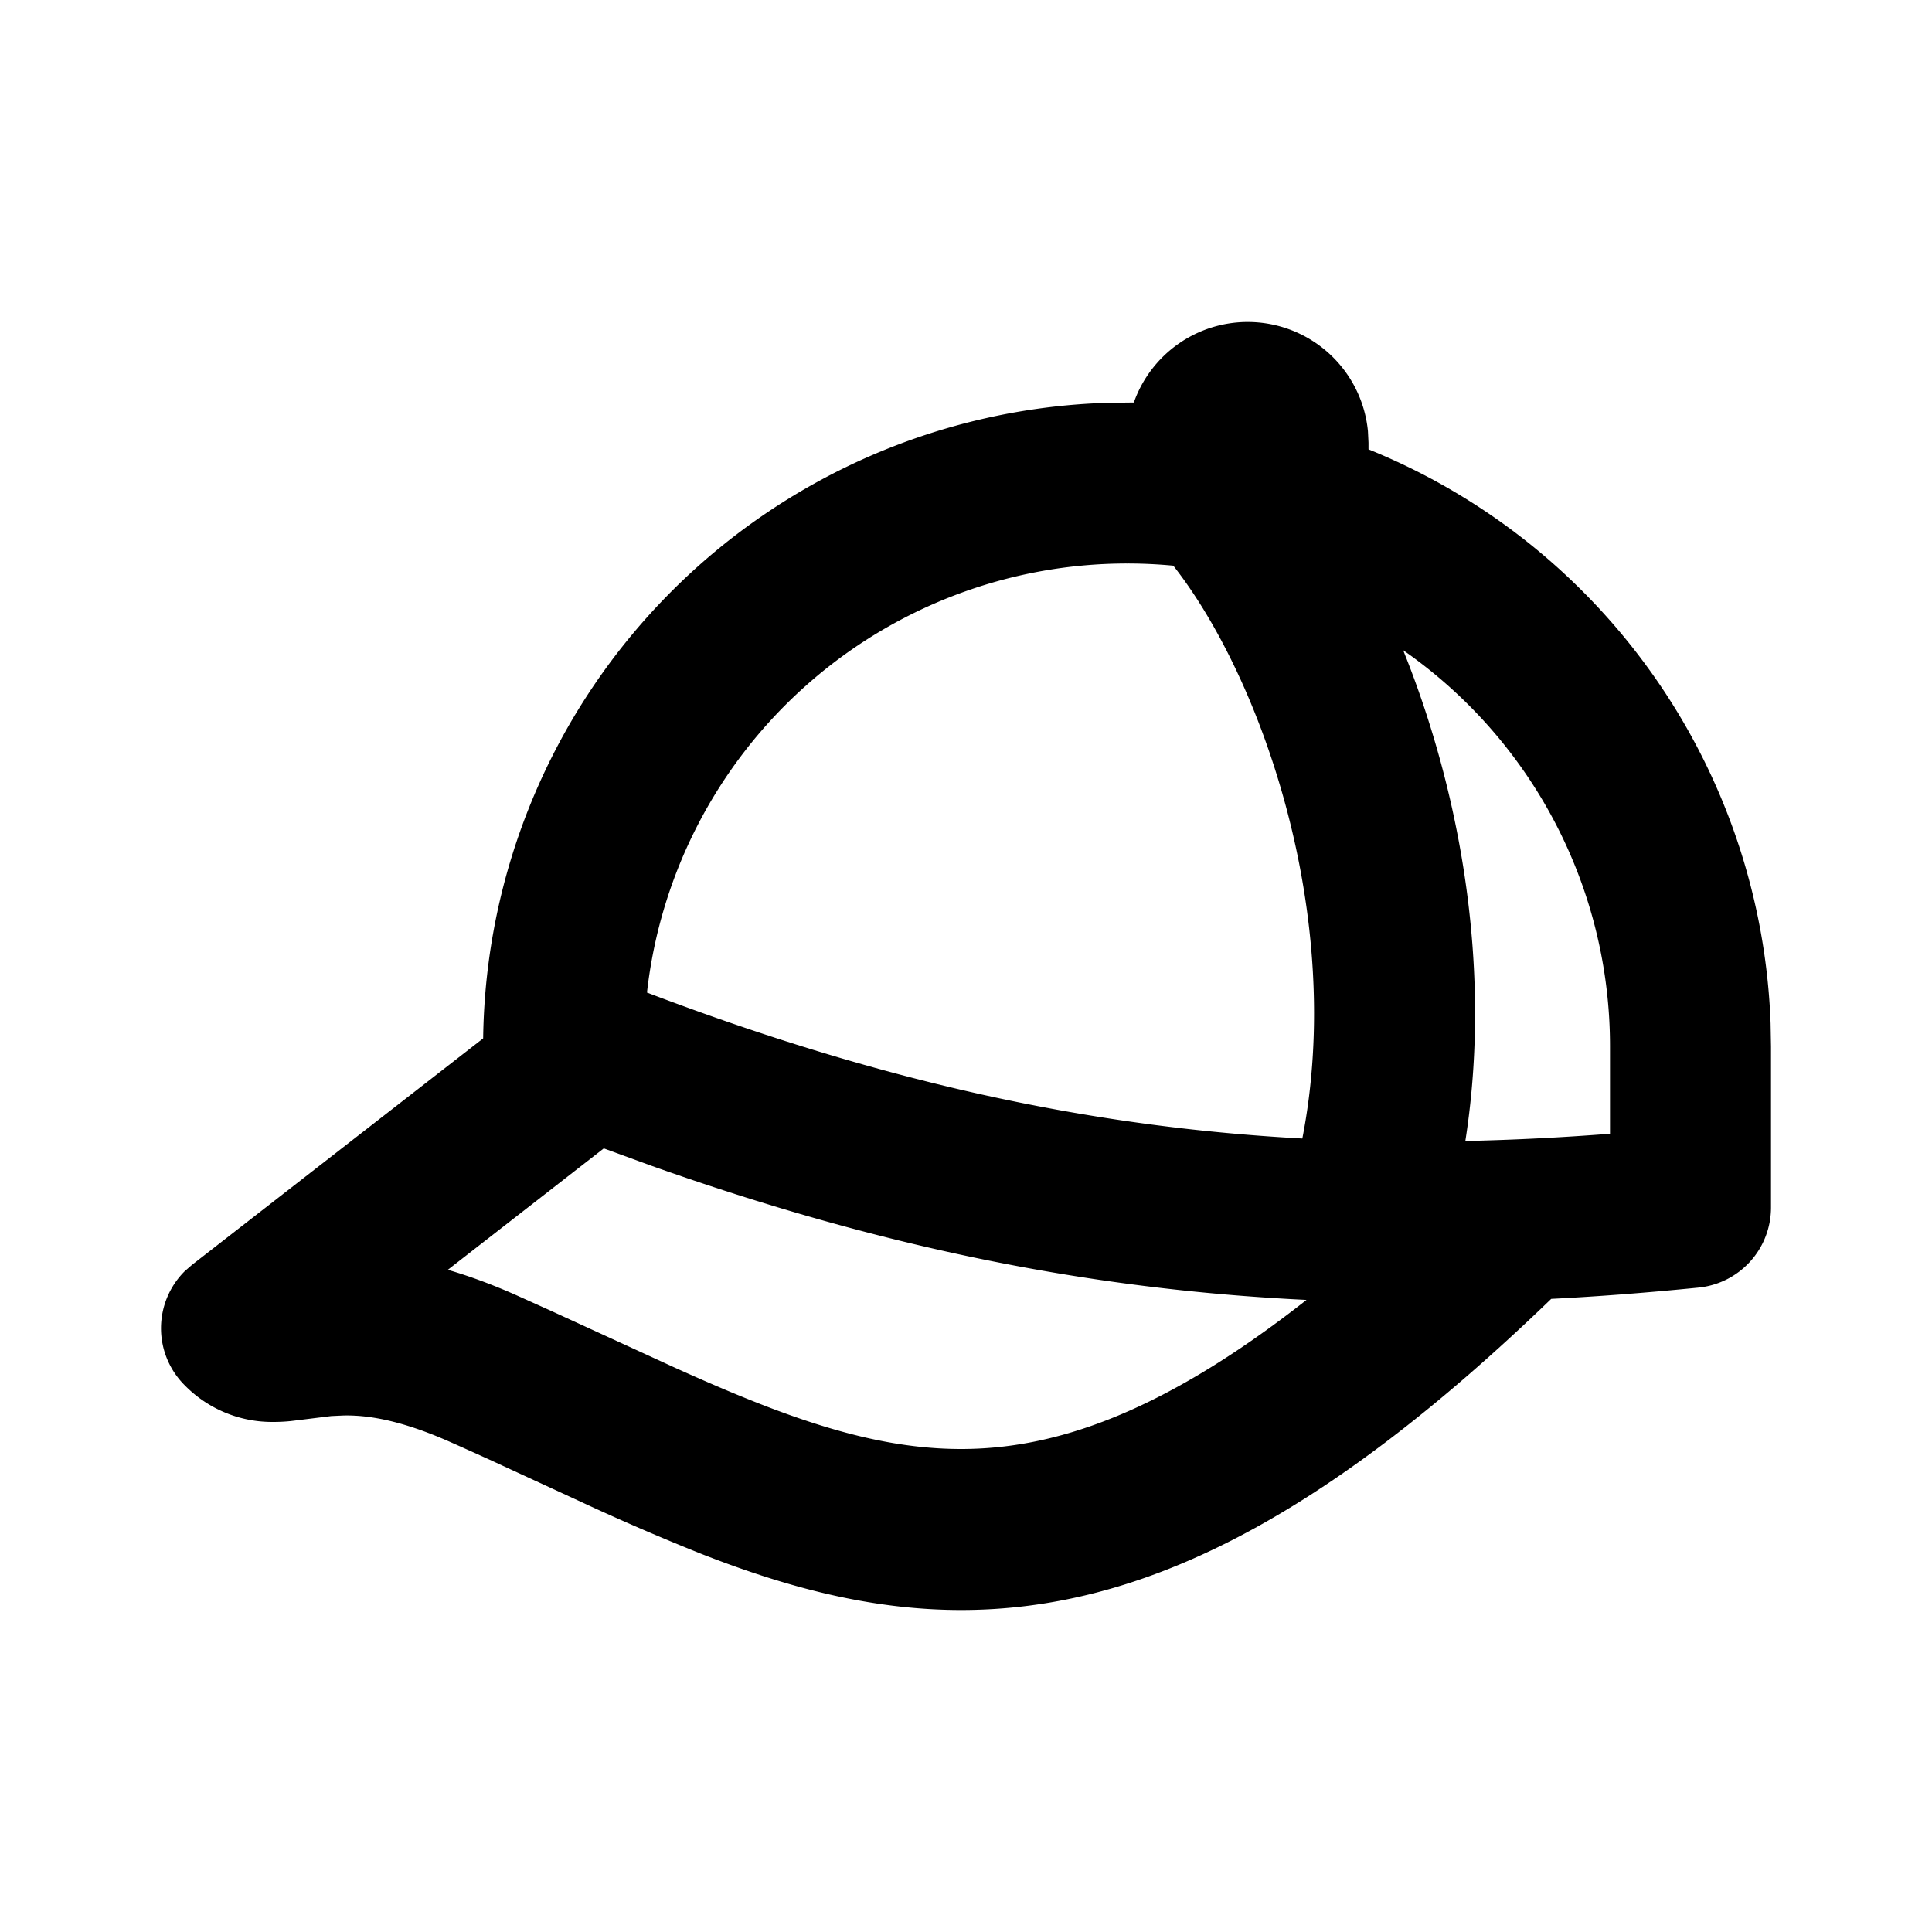 <svg fill="#000000" viewBox="0 0 24 24" height="512" width="512" xmlns="http://www.w3.org/2000/svg"><g fill-rule="evenodd" fill="none"><path d="M24 0v24H0V0h24ZM12.593 23.258l-.011.002l-.071.035l-.02.004l-.014-.004l-.071-.035c-.01-.004-.019-.001-.024.005l-.004.01l-.017.428l.005.02l.01.013l.104.074l.015.004l.012-.004l.104-.074l.012-.016l.004-.017l-.017-.427c-.002-.01-.009-.017-.017-.018Zm.265-.113l-.013.002l-.185.093l-.01.01l-.003.011l.018.43l.005.012l.008.007l.201.093c.012.004.023 0 .029-.008l.004-.014l-.034-.614c-.003-.012-.01-.02-.02-.022Zm-.715.002a.023.023 0 0 0-.027.006l-.006.014l-.034.614c0 .012.007.02.017.024l.015-.002l.201-.093l.01-.008l.004-.011l.017-.43l-.003-.012l-.01-.01l-.184-.092Z"></path><path d="M15.5 4a1.5 1.5 0 0 1 1.493 1.356L17 5.5v.082a8.004 8.004 0 0 1 4.995 7.131L22 13v2a1 1 0 0 1-.9.995c-.623.062-1.232.11-1.83.14C16.415 18.889 14.162 20 11.939 20c-1.144 0-2.198-.296-3.216-.693a29.532 29.532 0 0 1-1.535-.664l-1.06-.489a53.567 53.567 0 0 0-.533-.24c-.637-.283-1.048-.336-1.328-.33l-.152.007l-.502.062a2.137 2.137 0 0 1-.22.011a1.52 1.52 0 0 1-1.1-.457a1 1 0 0 1 .002-1.416l.092-.08l3.615-2.812a8 8 0 0 1 7.752-7.895L14.085 5A1.5 1.5 0 0 1 15.5 4Zm-8 10.266l-1.937 1.508c.258.075.538.177.843.312l.433.195l1.549.711c.361.163.71.314 1.061.451c.904.353 1.695.557 2.489.557c1.144 0 2.478-.427 4.292-1.852c-2.704-.13-5.297-.656-8.154-1.672l-.575-.21Zm9.93-6.19c.182.45.341.925.473 1.414c.385 1.428.554 3.063.3 4.684a32.487 32.487 0 0 0 1.797-.09V13a5.993 5.993 0 0 0-2.57-4.923ZM14 7a6 6 0 0 0-5.963 5.33c2.902 1.102 5.464 1.668 8.141 1.813c.268-1.37.147-2.823-.206-4.133c-.344-1.278-.883-2.331-1.397-2.983A6.07 6.07 0 0 0 14 7Z" fill="#000000"></path></g></svg>
